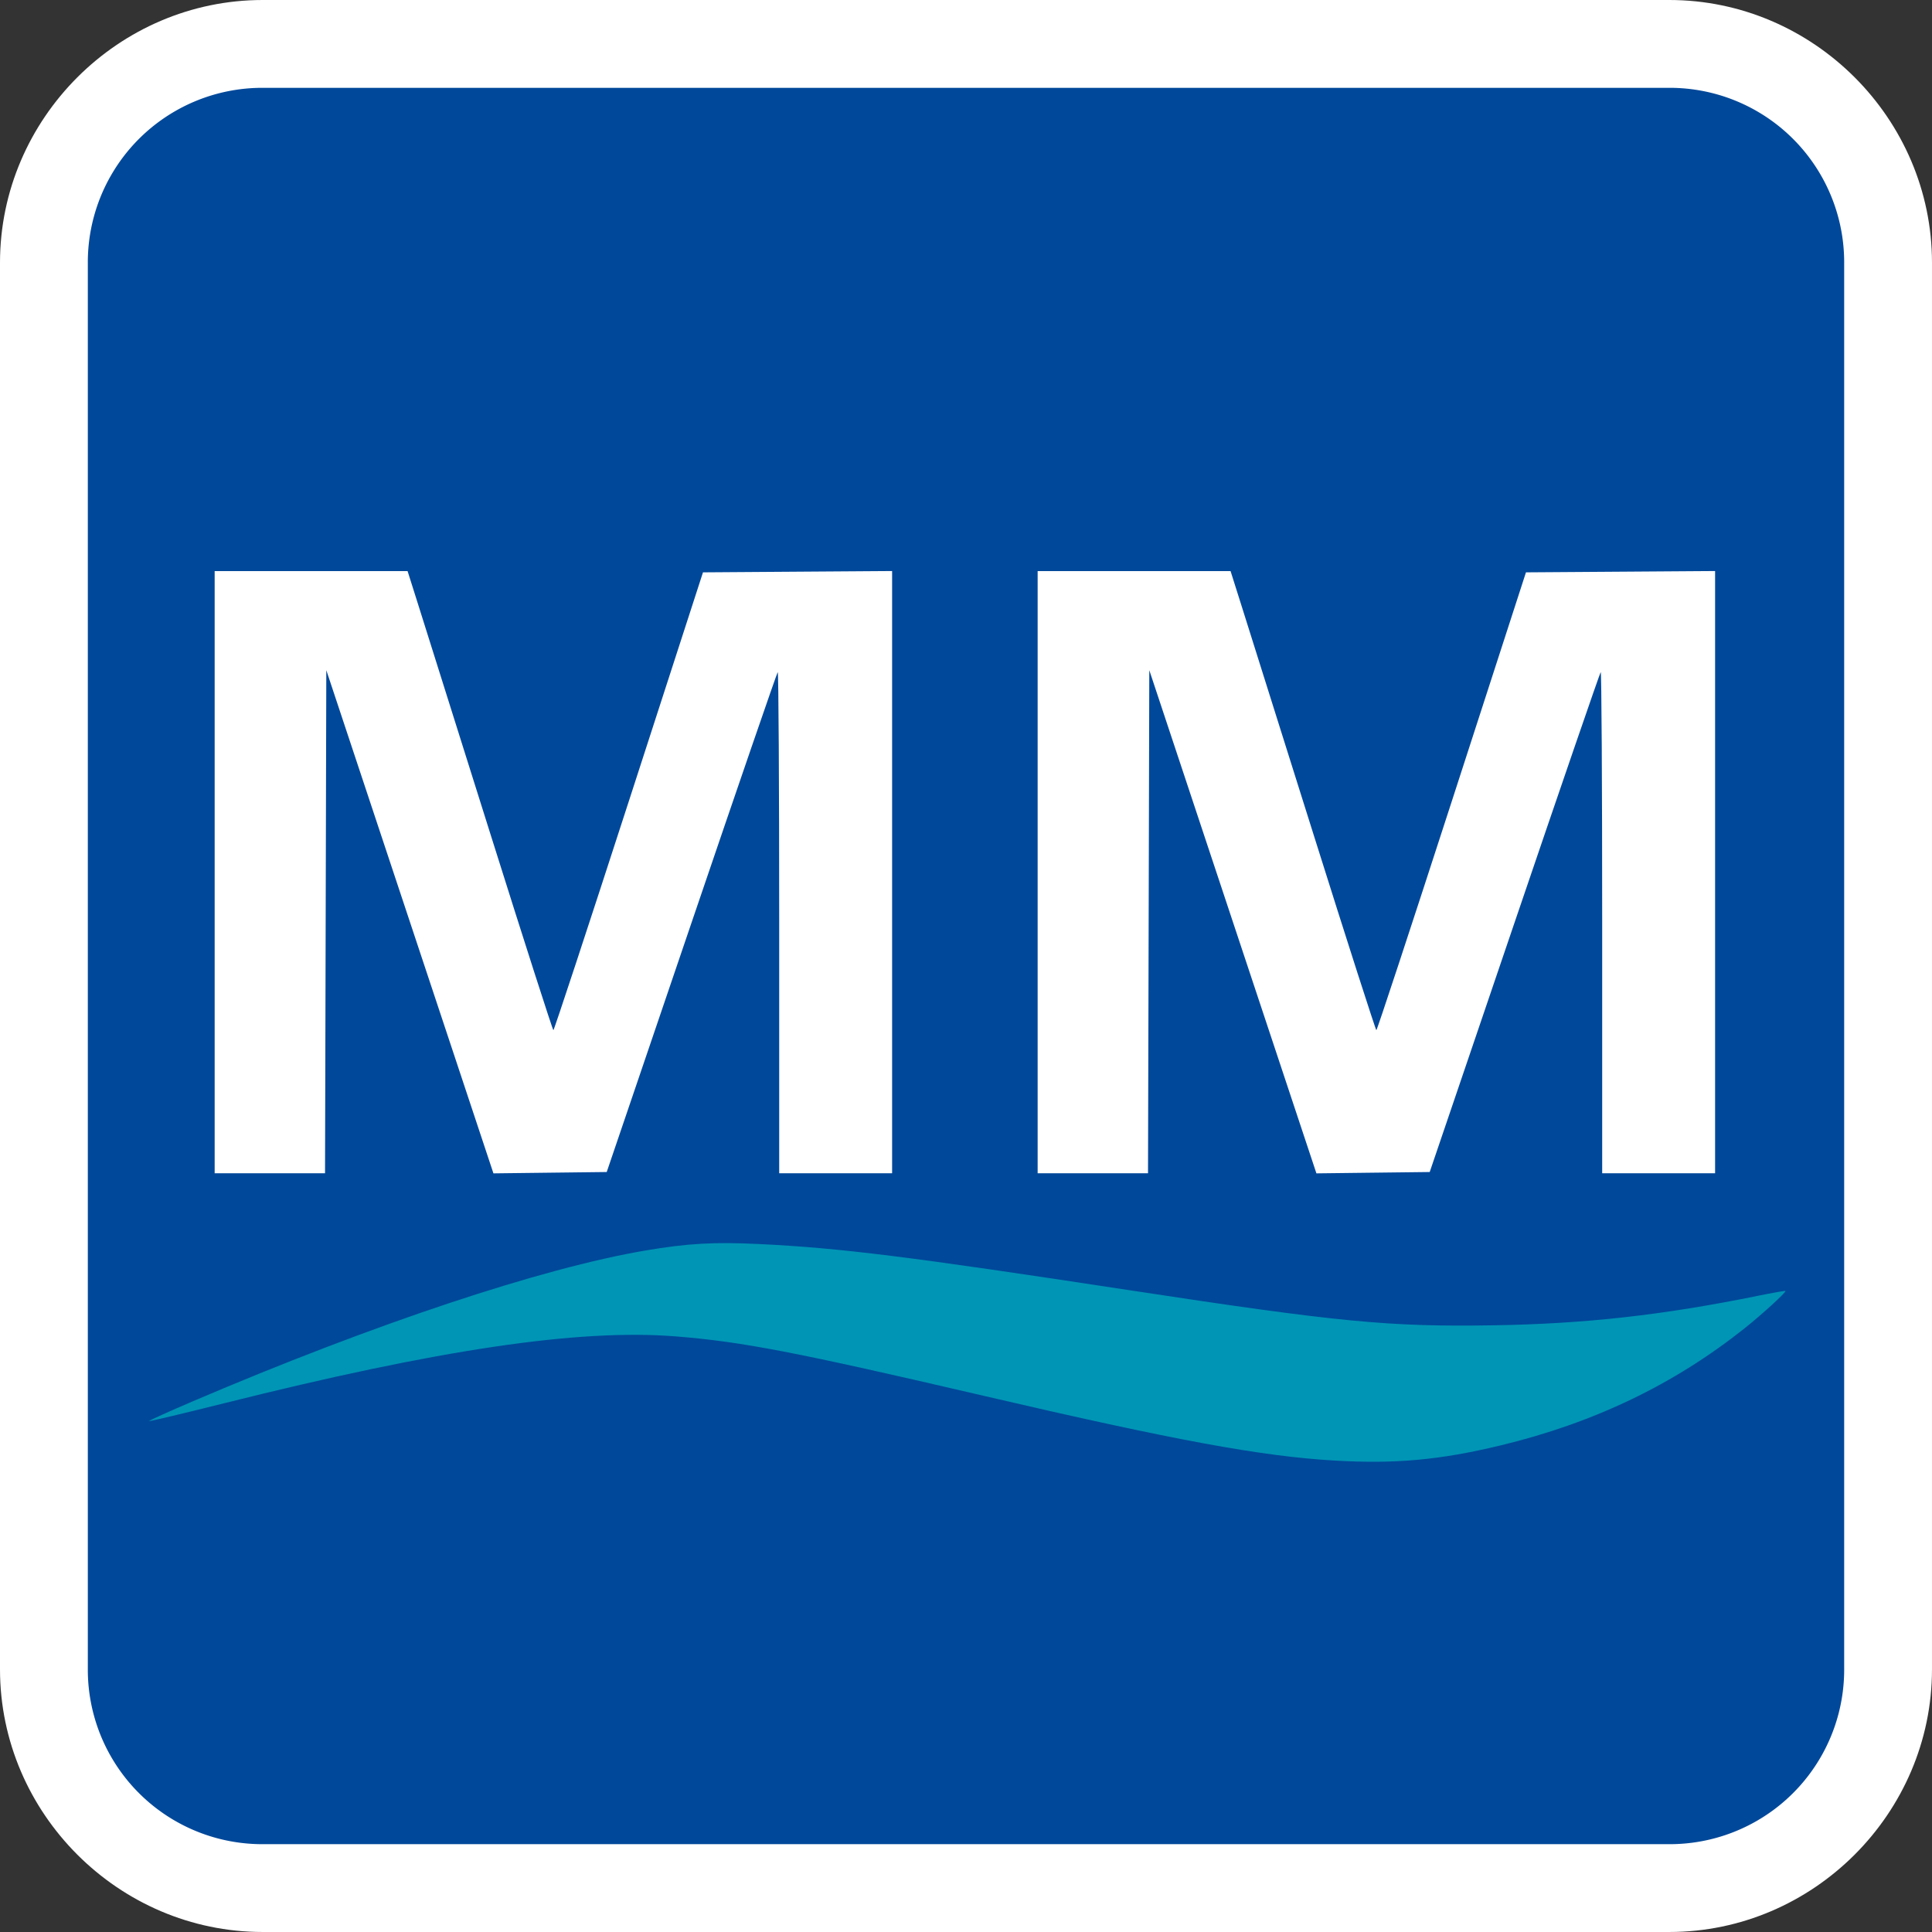 <svg xmlns="http://www.w3.org/2000/svg" width="1100" height="1100" viewBox="0 0 291.042 291.042"><rect x="0" y="0" width="291.042" height="291.042" fill="#333333" stroke="none"/><g style="opacity:1"><path d="M39.57 0C17.877 0 0 17.877 0 39.57v211.9c0 21.694 17.877 39.571 39.57 39.571h211.9c21.694 0 39.571-17.877 39.571-39.57V39.57c0-21.694-17.877-39.57-39.57-39.57zm0 26.459h211.9c7.493 0 13.114 5.619 13.114 13.111v211.9c0 7.493-5.62 13.114-13.113 13.114H39.57c-7.493 0-13.112-5.62-13.112-13.113V39.57c0-7.493 5.619-13.112 13.111-13.112z" style="color:#000;font-style:normal;font-variant:normal;font-weight:400;font-stretch:normal;font-size:medium;font-family:sans-serif;font-variant-ligatures:normal;font-variant-position:normal;font-variant-caps:normal;font-variant-numeric:normal;font-variant-alternates:normal;font-variant-east-asian:normal;font-feature-settings:normal;text-indent:0;text-decoration:none;text-decoration-line:none;text-decoration-style:solid;text-decoration-color:#000;letter-spacing:normal;word-spacing:normal;text-transform:none;writing-mode:lr-tb;direction:ltr;text-orientation:mixed;dominant-baseline:auto;baseline-shift:baseline;text-anchor:start;clip-rule:nonzero;display:inline;overflow:visible;visibility:visible;color-interpolation:sRGB;vector-effect:none;fill:#fff;fill-opacity:1;fill-rule:nonzero;stroke:none;stroke-linecap:round;stroke-linejoin:round;stroke-miterlimit:4;stroke-dasharray:none;stroke-dashoffset:0;stroke-opacity:1;color-rendering:auto;image-rendering:auto;shape-rendering:auto;text-rendering:auto;stop-color:#000;stop-opacity:1"/><path d="M39.57 13.23h211.902a26.283 26.283 0 0 1 26.34 26.34v211.902a26.283 26.283 0 0 1-26.34 26.34H39.57a26.283 26.283 0 0 1-26.34-26.34V39.57a26.283 26.283 0 0 1 26.34-26.34" style="color:#000;font-style:normal;font-variant:normal;font-weight:400;font-stretch:normal;font-size:medium;font-family:sans-serif;font-variant-ligatures:normal;font-variant-position:normal;font-variant-caps:normal;font-variant-numeric:normal;font-variant-alternates:normal;font-variant-east-asian:normal;font-feature-settings:normal;text-indent:0;text-decoration:none;text-decoration-line:none;text-decoration-style:solid;text-decoration-color:#000;letter-spacing:normal;word-spacing:normal;text-transform:none;writing-mode:lr-tb;direction:ltr;text-orientation:mixed;dominant-baseline:auto;baseline-shift:baseline;text-anchor:start;clip-rule:nonzero;display:inline;overflow:visible;visibility:visible;color-interpolation:sRGB;vector-effect:none;fill:#00489a;fill-opacity:1;fill-rule:nonzero;stroke:none;stroke-width:26.458;stroke-linecap:round;stroke-linejoin:round;stroke-miterlimit:4;stroke-dasharray:none;stroke-dashoffset:0;stroke-opacity:1;color-rendering:auto;image-rendering:auto;shape-rendering:auto;text-rendering:auto;stop-color:#000;stop-opacity:1"/></g><path d="M201.025 220.023c-10.994-.638-24.033-3.043-52.715-9.724-28.548-6.65-36.493-8.183-46.576-8.984-14.551-1.155-35.629 1.969-67.979 10.078-6.151 1.541-11.236 2.75-11.3 2.686s2.924-1.415 6.64-3.004c27.151-11.603 52.512-20.05 68.158-22.7 6.331-1.073 10.304-1.299 17.086-.971 12.215.59 22.412 1.86 55.816 6.958 31.51 4.808 39.076 5.538 54.79 5.285 13.844-.222 25.526-1.526 39.935-4.457 2.192-.446 4.029-.768 4.082-.715.161.162-3.514 3.522-6.13 5.605-10.66 8.486-22.727 14.277-36.818 17.67-9.124 2.196-15.825 2.805-24.99 2.273z" style="color:#000;font-style:normal;font-variant:normal;font-weight:400;font-stretch:normal;font-size:medium;font-family:sans-serif;font-variant-ligatures:normal;font-variant-position:normal;font-variant-caps:normal;font-variant-numeric:normal;font-variant-alternates:normal;font-variant-east-asian:normal;font-feature-settings:normal;text-indent:0;text-decoration:none;text-decoration-line:none;text-decoration-style:solid;text-decoration-color:#000;letter-spacing:normal;word-spacing:normal;text-transform:none;writing-mode:lr-tb;direction:ltr;text-orientation:mixed;dominant-baseline:auto;baseline-shift:baseline;text-anchor:start;clip-rule:nonzero;display:inline;overflow:visible;visibility:visible;color-interpolation:sRGB;vector-effect:none;fill:#0095b5;fill-opacity:1;fill-rule:nonzero;stroke-width:.265;stroke-linecap:butt;stroke-linejoin:miter;stroke-miterlimit:4;stroke-dasharray:none;stroke-dashoffset:0;stroke-opacity:1;color-rendering:auto;image-rendering:auto;shape-rendering:auto;text-rendering:auto;stop-color:#000;stop-opacity:1;stroke:none;opacity:1"/><path d="M32.337 131.389V86.03h29.062l1.643 5.198c.904 2.858 5.804 18.419 10.888 34.579s9.33 29.382 9.433 29.382c.104 0 5.217-15.518 11.363-34.485l11.173-34.485 14.246-.099 14.245-.099v90.724h-17.009v-37.86c0-20.824-.1-37.762-.221-37.64-.122.122-5.968 17.117-12.992 37.766l-12.77 37.545-8.533.101-8.533.102-12.588-37.9-12.588-37.898-.096 37.892-.096 37.892H32.337zm123.976 0V86.03h29.063l1.643 5.198c.903 2.858 5.803 18.419 10.887 34.579s9.33 29.382 9.433 29.382c.104 0 5.218-15.518 11.363-34.485l11.174-34.485 14.245-.099 14.245-.099v90.724h-17.009v-37.86c0-20.824-.1-37.762-.221-37.64-.122.122-5.968 17.117-12.991 37.766l-12.77 37.545-8.534.101-8.533.102-12.588-37.9-12.587-37.898-.097 37.892-.096 37.892h-16.627z" style="color:#000;font-style:normal;font-variant:normal;font-weight:400;font-stretch:normal;font-size:medium;font-family:sans-serif;font-variant-ligatures:normal;font-variant-position:normal;font-variant-caps:normal;font-variant-numeric:normal;font-variant-alternates:normal;font-variant-east-asian:normal;font-feature-settings:normal;text-indent:0;text-decoration:none;text-decoration-line:none;text-decoration-style:solid;text-decoration-color:#000;letter-spacing:normal;word-spacing:normal;text-transform:none;writing-mode:lr-tb;direction:ltr;text-orientation:mixed;dominant-baseline:auto;baseline-shift:baseline;text-anchor:start;clip-rule:nonzero;display:inline;overflow:visible;visibility:visible;color-interpolation:sRGB;vector-effect:none;fill:#fff;fill-opacity:1;fill-rule:nonzero;stroke-width:1;stroke-linecap:butt;stroke-linejoin:miter;stroke-miterlimit:4;stroke-dasharray:none;stroke-dashoffset:0;stroke-opacity:1;color-rendering:auto;image-rendering:auto;shape-rendering:auto;text-rendering:auto;stop-color:#000;stop-opacity:1;stroke:none;opacity:1"/></svg>